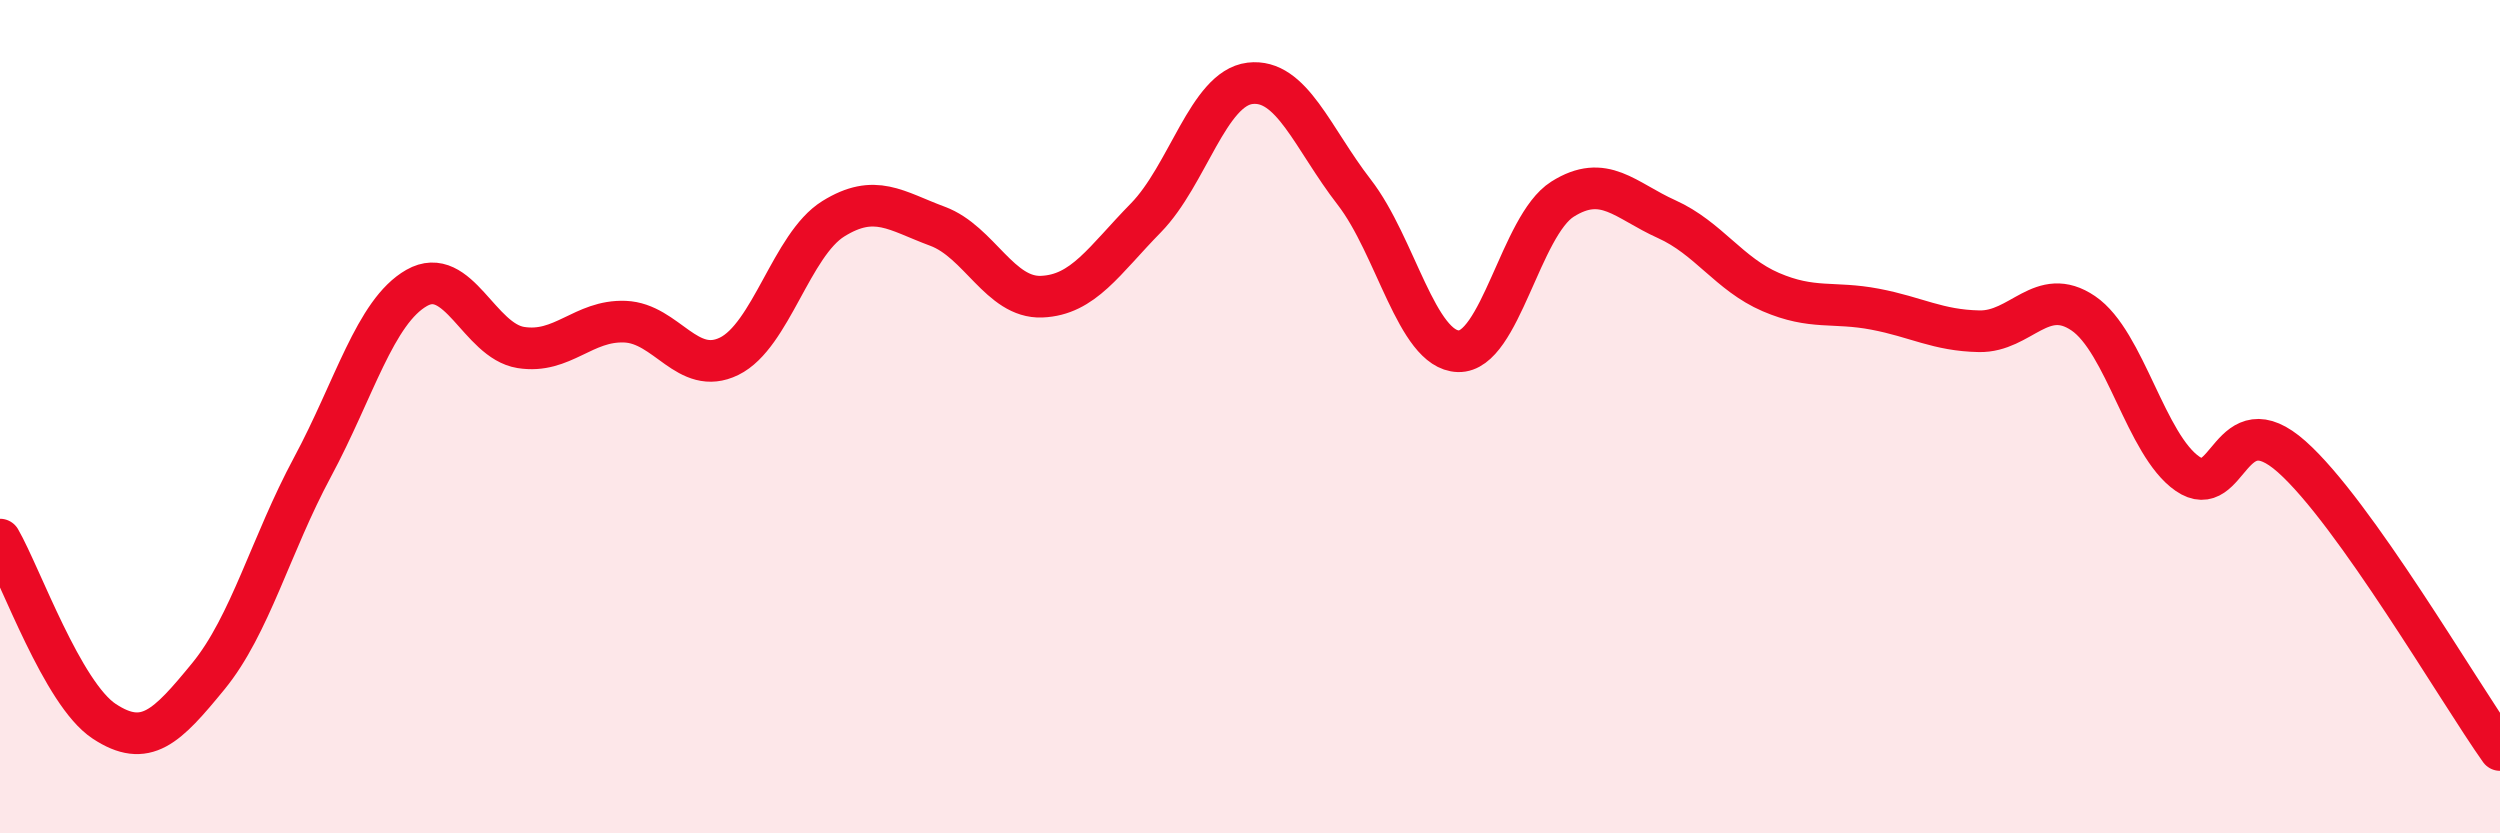 
    <svg width="60" height="20" viewBox="0 0 60 20" xmlns="http://www.w3.org/2000/svg">
      <path
        d="M 0,12.95 C 0.5,13.82 1.5,16.65 2.5,17.31 C 3.5,17.97 4,17.45 5,16.23 C 6,15.01 6.5,13.07 7.5,11.21 C 8.5,9.35 9,7.48 10,6.91 C 11,6.34 11.5,8.18 12.5,8.34 C 13.5,8.5 14,7.68 15,7.72 C 16,7.76 16.5,9.04 17.5,8.55 C 18.5,8.06 19,5.87 20,5.25 C 21,4.63 21.5,5.06 22.5,5.43 C 23.5,5.8 24,7.16 25,7.12 C 26,7.08 26.5,6.25 27.5,5.23 C 28.5,4.21 29,2.12 30,2 C 31,1.88 31.5,3.32 32.5,4.61 C 33.5,5.9 34,8.4 35,8.43 C 36,8.46 36.5,5.41 37.5,4.78 C 38.5,4.15 39,4.81 40,5.26 C 41,5.71 41.5,6.58 42.5,7.01 C 43.5,7.44 44,7.23 45,7.42 C 46,7.61 46.5,7.93 47.5,7.95 C 48.5,7.97 49,6.84 50,7.52 C 51,8.2 51.5,10.68 52.5,11.37 C 53.5,12.06 53.5,9.63 55,10.96 C 56.5,12.29 59,16.59 60,18L60 20L0 20Z"
        fill="#EB0A25"
        opacity="0.1"
        stroke-linecap="round"
        stroke-linejoin="round"
      />
      <path
        d="M 0,12.95 C 0.5,13.82 1.5,16.65 2.5,17.31 C 3.5,17.97 4,17.45 5,16.23 C 6,15.01 6.5,13.07 7.5,11.21 C 8.5,9.35 9,7.48 10,6.91 C 11,6.34 11.5,8.18 12.5,8.34 C 13.5,8.5 14,7.68 15,7.72 C 16,7.76 16.5,9.04 17.5,8.55 C 18.5,8.06 19,5.87 20,5.25 C 21,4.63 21.5,5.06 22.5,5.43 C 23.5,5.8 24,7.16 25,7.12 C 26,7.08 26.5,6.25 27.5,5.23 C 28.5,4.21 29,2.12 30,2 C 31,1.88 31.5,3.32 32.5,4.61 C 33.5,5.9 34,8.4 35,8.43 C 36,8.46 36.5,5.41 37.5,4.78 C 38.5,4.15 39,4.81 40,5.26 C 41,5.71 41.5,6.58 42.5,7.01 C 43.5,7.44 44,7.23 45,7.42 C 46,7.61 46.5,7.93 47.5,7.95 C 48.5,7.97 49,6.84 50,7.52 C 51,8.2 51.5,10.68 52.5,11.37 C 53.5,12.06 53.5,9.63 55,10.96 C 56.5,12.29 59,16.59 60,18"
        stroke="#EB0A25"
        stroke-width="1"
        fill="none"
        stroke-linecap="round"
        stroke-linejoin="round"
      />
    </svg>
  